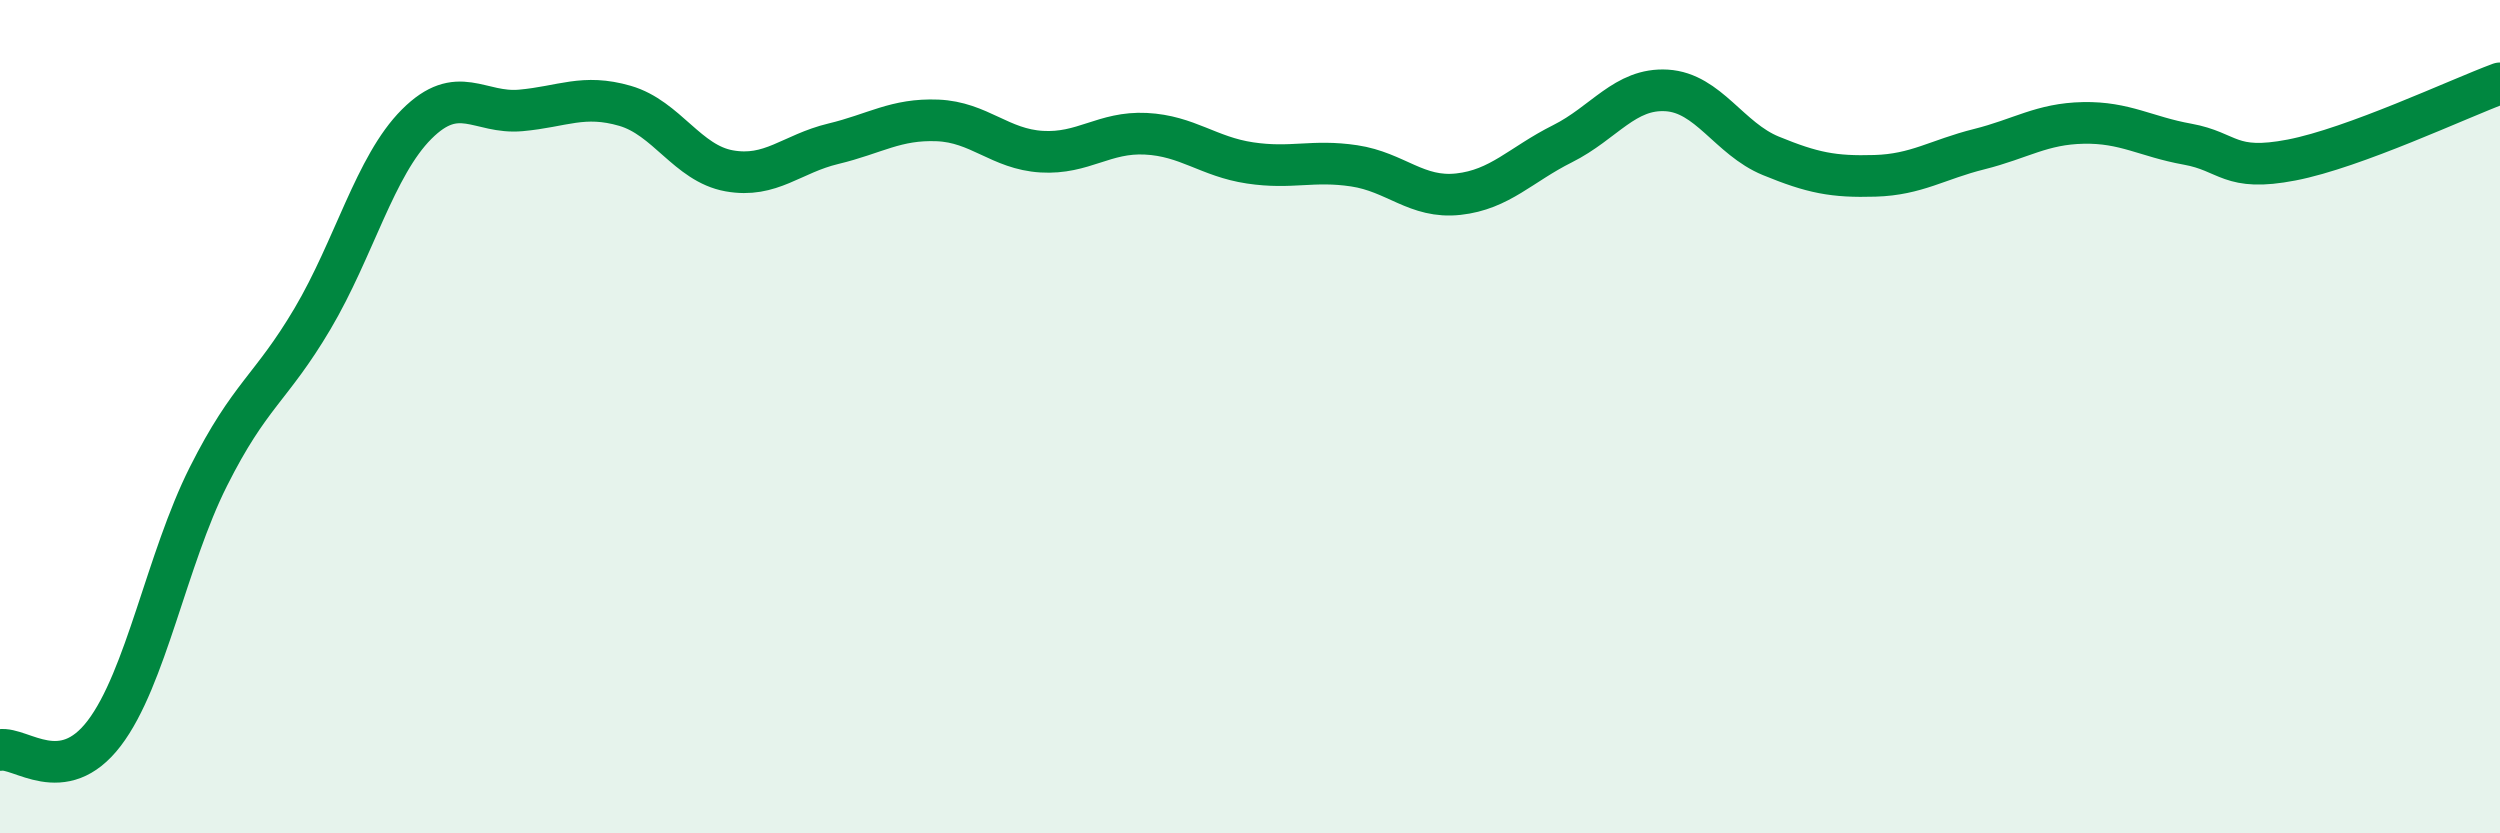 
    <svg width="60" height="20" viewBox="0 0 60 20" xmlns="http://www.w3.org/2000/svg">
      <path
        d="M 0,18 C 0.5,17.92 1.5,18.91 2.5,17.6 C 3.5,16.29 4,13.43 5,11.44 C 6,9.45 6.5,9.34 7.5,7.65 C 8.5,5.96 9,3.98 10,2.98 C 11,1.98 11.5,2.74 12.5,2.65 C 13.5,2.56 14,2.25 15,2.54 C 16,2.83 16.5,3.92 17.5,4.1 C 18.5,4.28 19,3.69 20,3.45 C 21,3.21 21.5,2.85 22.5,2.89 C 23.5,2.93 24,3.58 25,3.64 C 26,3.7 26.5,3.16 27.5,3.21 C 28.5,3.26 29,3.76 30,3.91 C 31,4.06 31.5,3.83 32.5,3.98 C 33.5,4.13 34,4.77 35,4.66 C 36,4.55 36.5,3.95 37.5,3.45 C 38.5,2.95 39,2.11 40,2.17 C 41,2.23 41.5,3.33 42.5,3.74 C 43.5,4.15 44,4.25 45,4.22 C 46,4.19 46.5,3.83 47.5,3.58 C 48.5,3.33 49,2.97 50,2.95 C 51,2.93 51.5,3.28 52.5,3.46 C 53.5,3.64 53.5,4.13 55,3.84 C 56.5,3.55 59,2.37 60,2L60 20L0 20Z"
        fill="#008740"
        opacity="0.1"
        stroke-linecap="round"
        stroke-linejoin="round"
      />
      <path
        d="M 0,18 C 0.5,17.92 1.5,18.91 2.5,17.6 C 3.5,16.29 4,13.43 5,11.44 C 6,9.45 6.5,9.34 7.5,7.65 C 8.5,5.96 9,3.98 10,2.98 C 11,1.98 11.5,2.74 12.5,2.65 C 13.5,2.56 14,2.25 15,2.54 C 16,2.83 16.5,3.92 17.5,4.1 C 18.5,4.28 19,3.69 20,3.45 C 21,3.21 21.5,2.85 22.5,2.89 C 23.5,2.93 24,3.58 25,3.64 C 26,3.7 26.5,3.16 27.5,3.21 C 28.5,3.26 29,3.76 30,3.91 C 31,4.06 31.5,3.83 32.5,3.98 C 33.5,4.13 34,4.77 35,4.66 C 36,4.55 36.5,3.95 37.5,3.45 C 38.5,2.95 39,2.11 40,2.17 C 41,2.23 41.5,3.33 42.5,3.74 C 43.5,4.15 44,4.25 45,4.22 C 46,4.19 46.5,3.83 47.5,3.58 C 48.5,3.33 49,2.97 50,2.95 C 51,2.93 51.5,3.28 52.5,3.46 C 53.5,3.64 53.5,4.13 55,3.84 C 56.5,3.55 59,2.37 60,2"
        stroke="#008740"
        stroke-width="1"
        fill="none"
        stroke-linecap="round"
        stroke-linejoin="round"
      />
    </svg>
  